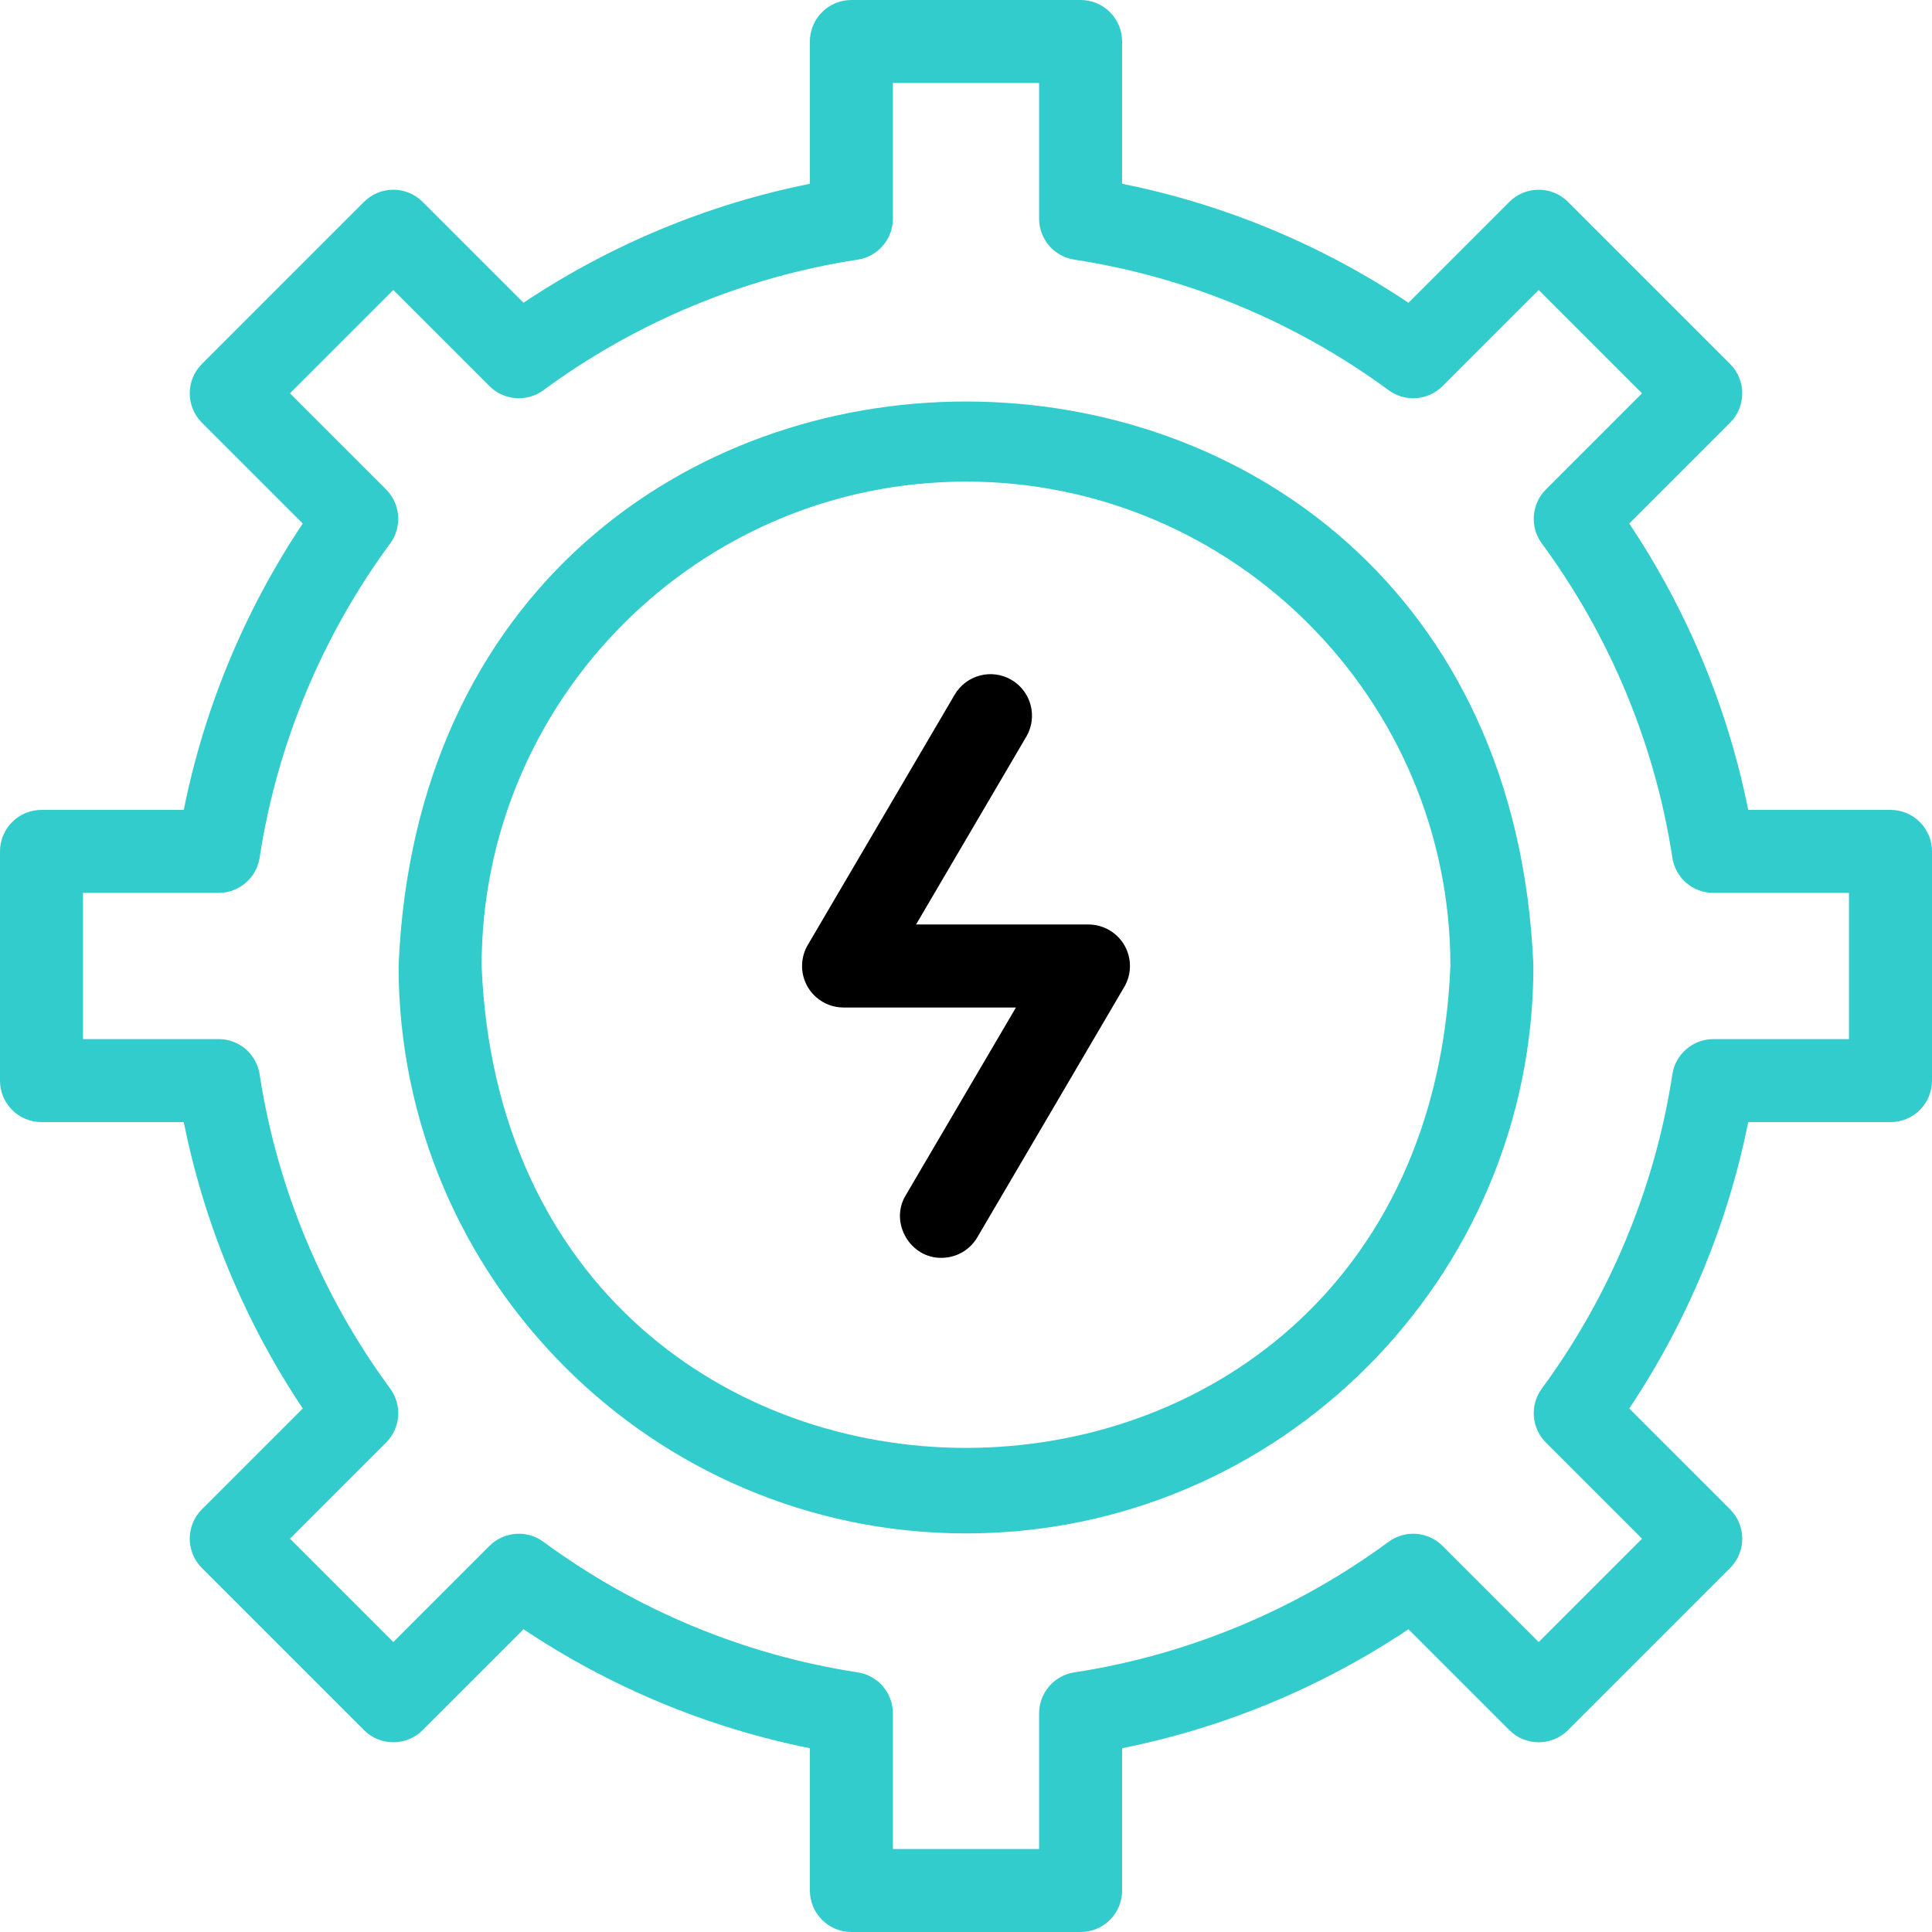 <?xml version="1.0" encoding="iso-8859-1"?>
<!-- Generator: Adobe Illustrator 27.2.0, SVG Export Plug-In . SVG Version: 6.00 Build 0)  -->
<svg version="1.1" id="Capa_1" xmlns="http://www.w3.org/2000/svg" xmlns:xlink="http://www.w3.org/1999/xlink" x="0px" y="0px"
	 viewBox="0 0 512 512" style="enable-background:new 0 0 512 512;" xml:space="preserve">
<g>
	<g>
		<path style="fill:#33CCCC;" d="M286.371,512H225.63c-6.075,0-11-4.925-11-11v-37.704c-26.987-5.398-52.906-16.167-75.89-31.529
			l-26.728,26.728c-4.296,4.296-11.261,4.296-15.557,0l-42.95-42.95c-4.295-4.296-4.295-11.261,0-15.557l26.728-26.727
			c-15.363-22.984-26.131-48.902-31.529-75.89H11c-6.075,0-11-4.925-11-11v-60.741c0-6.075,4.925-11,11-11h37.704
			c5.398-26.987,16.166-52.906,31.529-75.89l-26.728-26.728c-4.295-4.296-4.295-11.261,0-15.557l42.95-42.95
			c4.296-4.296,11.261-4.296,15.557,0l26.728,26.728c22.983-15.362,48.902-26.13,75.89-31.529V11c0-6.075,4.925-11,11-11h60.741
			c6.075,0,11,4.925,11,11v37.705c26.988,5.398,52.906,16.167,75.89,31.529l26.728-26.728c4.296-4.296,11.261-4.296,15.557,0
			l42.95,42.95c4.295,4.296,4.295,11.261,0,15.557l-26.728,26.728c15.362,22.983,26.13,48.902,31.529,75.889H501
			c6.075,0,11,4.925,11,11v60.741c0,6.075-4.925,11-11,11h-37.705c-5.398,26.987-16.167,52.906-31.529,75.889l26.728,26.728
			c4.295,4.296,4.295,11.261,0,15.557l-42.95,42.95c-4.296,4.296-11.261,4.296-15.557,0l-26.728-26.728
			c-22.984,15.363-48.902,26.131-75.89,31.529V501C297.371,507.075,292.446,512,286.371,512z M236.63,490h38.741v-35.932
			c0-5.434,3.968-10.054,9.34-10.874c29.939-4.571,58.735-16.535,83.277-34.596c4.378-3.223,10.454-2.763,14.298,1.081l25.48,25.481
			l27.394-27.394l-25.481-25.48c-3.844-3.844-4.303-9.92-1.081-14.298c18.061-24.542,30.025-53.338,34.596-83.277
			c0.82-5.372,5.44-9.339,10.874-9.339H490v-38.741h-35.932c-5.434,0-10.054-3.968-10.874-9.339
			c-4.572-29.939-16.535-58.736-34.596-83.277c-3.222-4.378-2.763-10.454,1.081-14.298l25.481-25.48L407.766,76.84l-25.48,25.481
			c-3.843,3.844-9.919,4.304-14.298,1.081c-24.541-18.061-53.337-30.024-83.277-34.596c-5.372-0.82-9.339-5.44-9.339-10.874V22
			H236.63v35.932c0,5.434-3.968,10.054-9.339,10.874c-29.94,4.572-58.737,16.535-83.278,34.596
			c-4.379,3.223-10.454,2.763-14.298-1.081L104.234,76.84L76.84,104.234l25.481,25.48c3.844,3.844,4.303,9.92,1.081,14.298
			c-18.062,24.542-30.025,53.338-34.596,83.277c-0.82,5.372-5.44,9.34-10.874,9.34H22v38.741h35.932
			c5.434,0,10.054,3.968,10.874,9.34c4.571,29.939,16.535,58.735,34.596,83.277c3.222,4.378,2.763,10.454-1.081,14.298
			l-25.481,25.48l27.394,27.394l25.481-25.481c3.845-3.844,9.921-4.302,14.298-1.081c24.542,18.062,53.339,30.025,83.277,34.596
			c5.372,0.82,9.34,5.44,9.34,10.874V490z M256,406.371c-82.915,0-150.371-67.456-150.371-150.371
			c8.26-199.488,292.513-199.43,300.742,0.001C406.371,338.915,338.915,406.371,256,406.371z M256,127.629
			c-70.784,0-128.371,57.587-128.371,128.371c7.051,170.302,249.717,170.252,256.742-0.001
			C384.371,185.216,326.784,127.629,256,127.629z"/>
	</g>
	<g>
		<path d="M249.5,333.34c-8.328,0.118-13.829-9.394-9.476-16.57c0,0,29.211-49.77,29.211-49.77h-45.682c-0.006,0-0.013,0.001-0.02,0
			c-0.008,0-0.015,0-0.02,0c-2.727-0.009-5.224-1.013-7.141-2.667c-0.002-0.002-0.006-0.004-0.005-0.005
			c-2.419-2.091-3.859-5.147-3.813-8.491c0.03-2.037,0.613-3.94,1.606-5.565c0,0,38.841-66.178,38.841-66.178
			c3.076-5.239,9.816-6.994,15.055-3.919c5.239,3.075,6.994,9.815,3.919,15.055L242.765,245c0.005,0,45.695,0,45.702,0
			c0.013-0.001,0.025,0,0.038,0c2.722,0.014,5.21,1.017,7.123,2.667c0.002,0.001,0.004,0,0.005,0.005
			c2.419,2.091,3.859,5.147,3.813,8.491c-0.03,2.037-0.613,3.94-1.606,5.565c0,0-38.841,66.178-38.841,66.178
			C256.949,331.396,253.274,333.34,249.5,333.34z"/>
	</g>
</g>
<g>
</g>
<g>
</g>
<g>
</g>
<g>
</g>
<g>
</g>
<g>
</g>
<g>
</g>
<g>
</g>
<g>
</g>
<g>
</g>
<g>
</g>
<g>
</g>
<g>
</g>
<g>
</g>
<g>
</g>
</svg>
